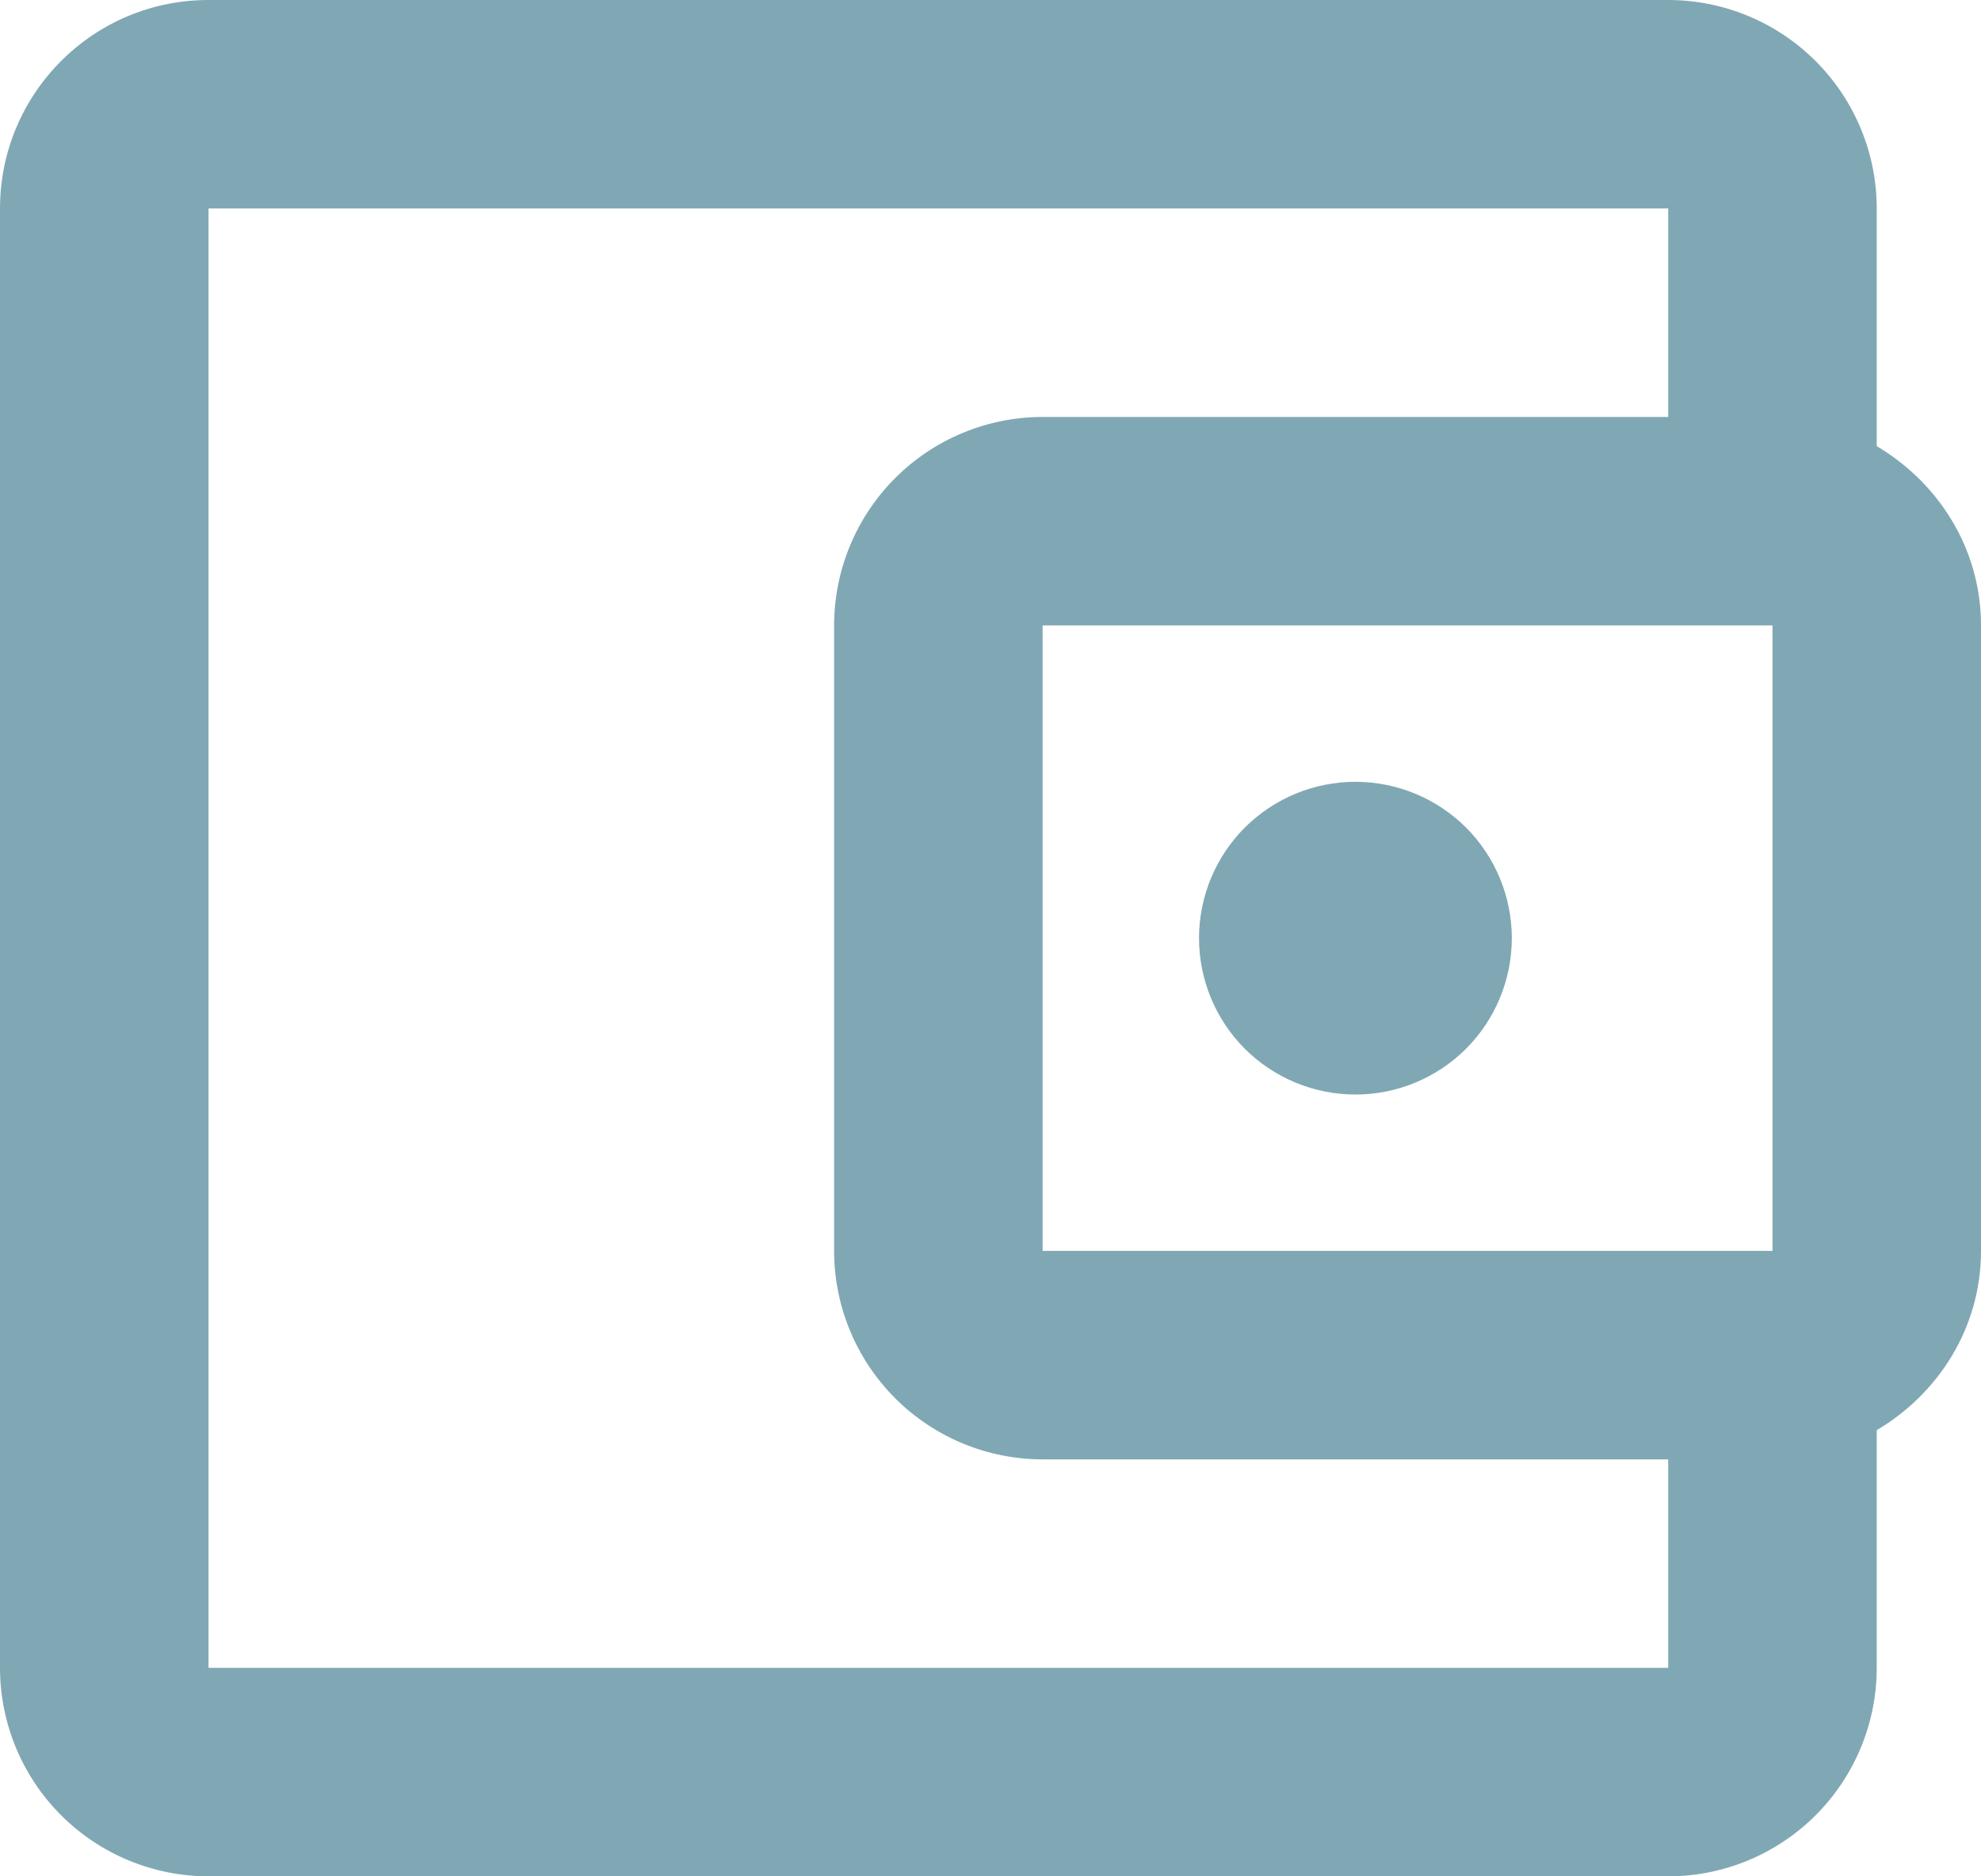 <svg width="19" height="18" viewBox="0 0 19 18" fill="none"
  xmlns="http://www.w3.org/2000/svg">
  <path d="M2 0C0.89 0 0 0.9 0 2V16C0 16.53 0.211 17.039 0.586 17.414C0.961 17.789 1.47 18 2 18H16C16.53 18 17.039 17.789 17.414 17.414C17.789 17.039 18 16.53 18 16V13.72C18.59 13.37 19 12.74 19 12V6C19 5.26 18.59 4.63 18 4.28V2C18 1.47 17.789 0.961 17.414 0.586C17.039 0.211 16.53 0 16 0H2ZM2 2H16V4H10C9.47 4 8.961 4.211 8.586 4.586C8.211 4.961 8 5.47 8 6V12C8 12.53 8.211 13.039 8.586 13.414C8.961 13.789 9.47 14 10 14H16V16H2V2ZM10 6H17V12H10V6ZM13 7.5C12.602 7.5 12.221 7.658 11.939 7.939C11.658 8.221 11.5 8.602 11.5 9C11.5 9.398 11.658 9.779 11.939 10.061C12.221 10.342 12.602 10.5 13 10.5C13.398 10.5 13.779 10.342 14.061 10.061C14.342 9.779 14.5 9.398 14.5 9C14.5 8.602 14.342 8.221 14.061 7.939C13.779 7.658 13.398 7.5 13 7.5Z" fill="#80A8B4"/>
</svg>

